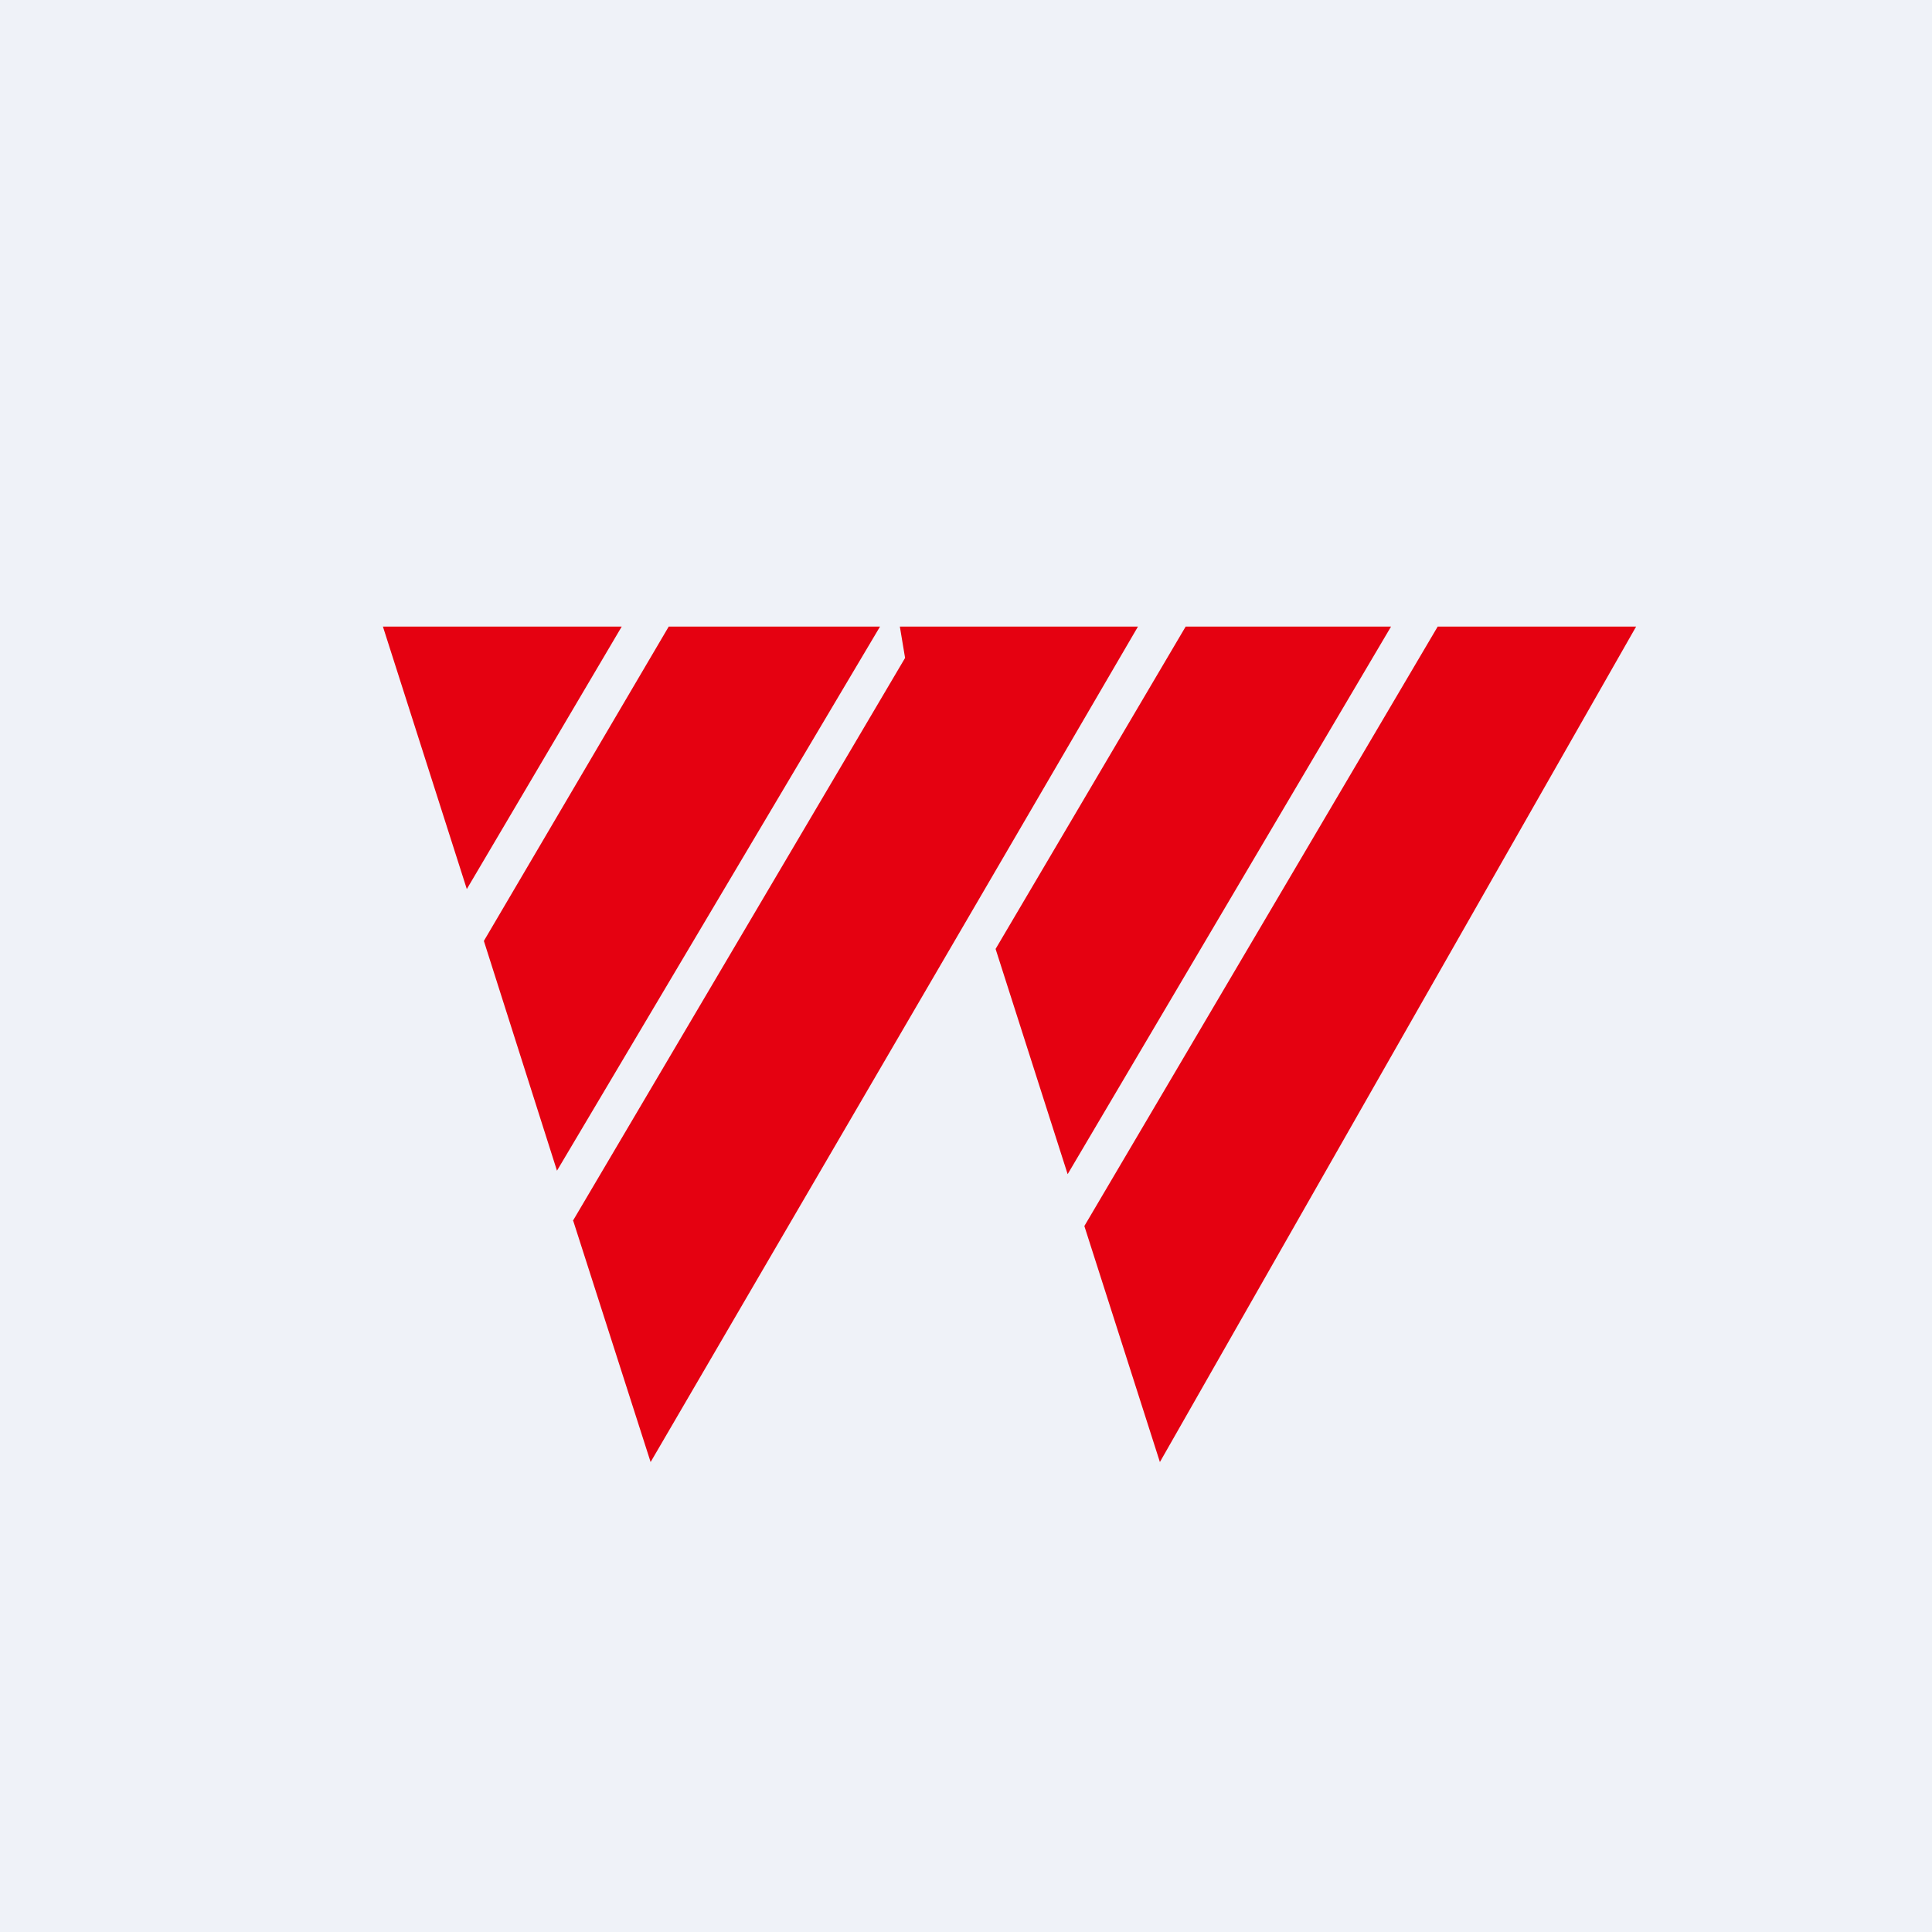 <?xml version="1.0" encoding="UTF-8"?>
<!-- generated by Finnhub -->
<svg viewBox="0 0 55.5 55.5" xmlns="http://www.w3.org/2000/svg">
<path d="M 0,0 H 55.5 V 55.5 H 0 Z" fill="rgb(239, 242, 248)"/>
<path d="M 16.46,35.065 L 26,18.9 L 25.85,18 H 32.69 L 18.69,42 L 16.47,35.08 Z M 16,33.63 L 13.9,27.03 L 19.21,18 H 25.28 L 16,33.63 Z M 34.06,18 H 39.96 L 30.67,33.73 L 28.6,27.26 L 34.06,18 Z M 33.32,42 L 31.15,35.22 L 41.3,18 H 47 L 33.32,42 Z M 11,18 H 17.86 L 13.41,25.54 L 11,18 Z" fill="rgb(229, 1, 17)"/>
</svg>
